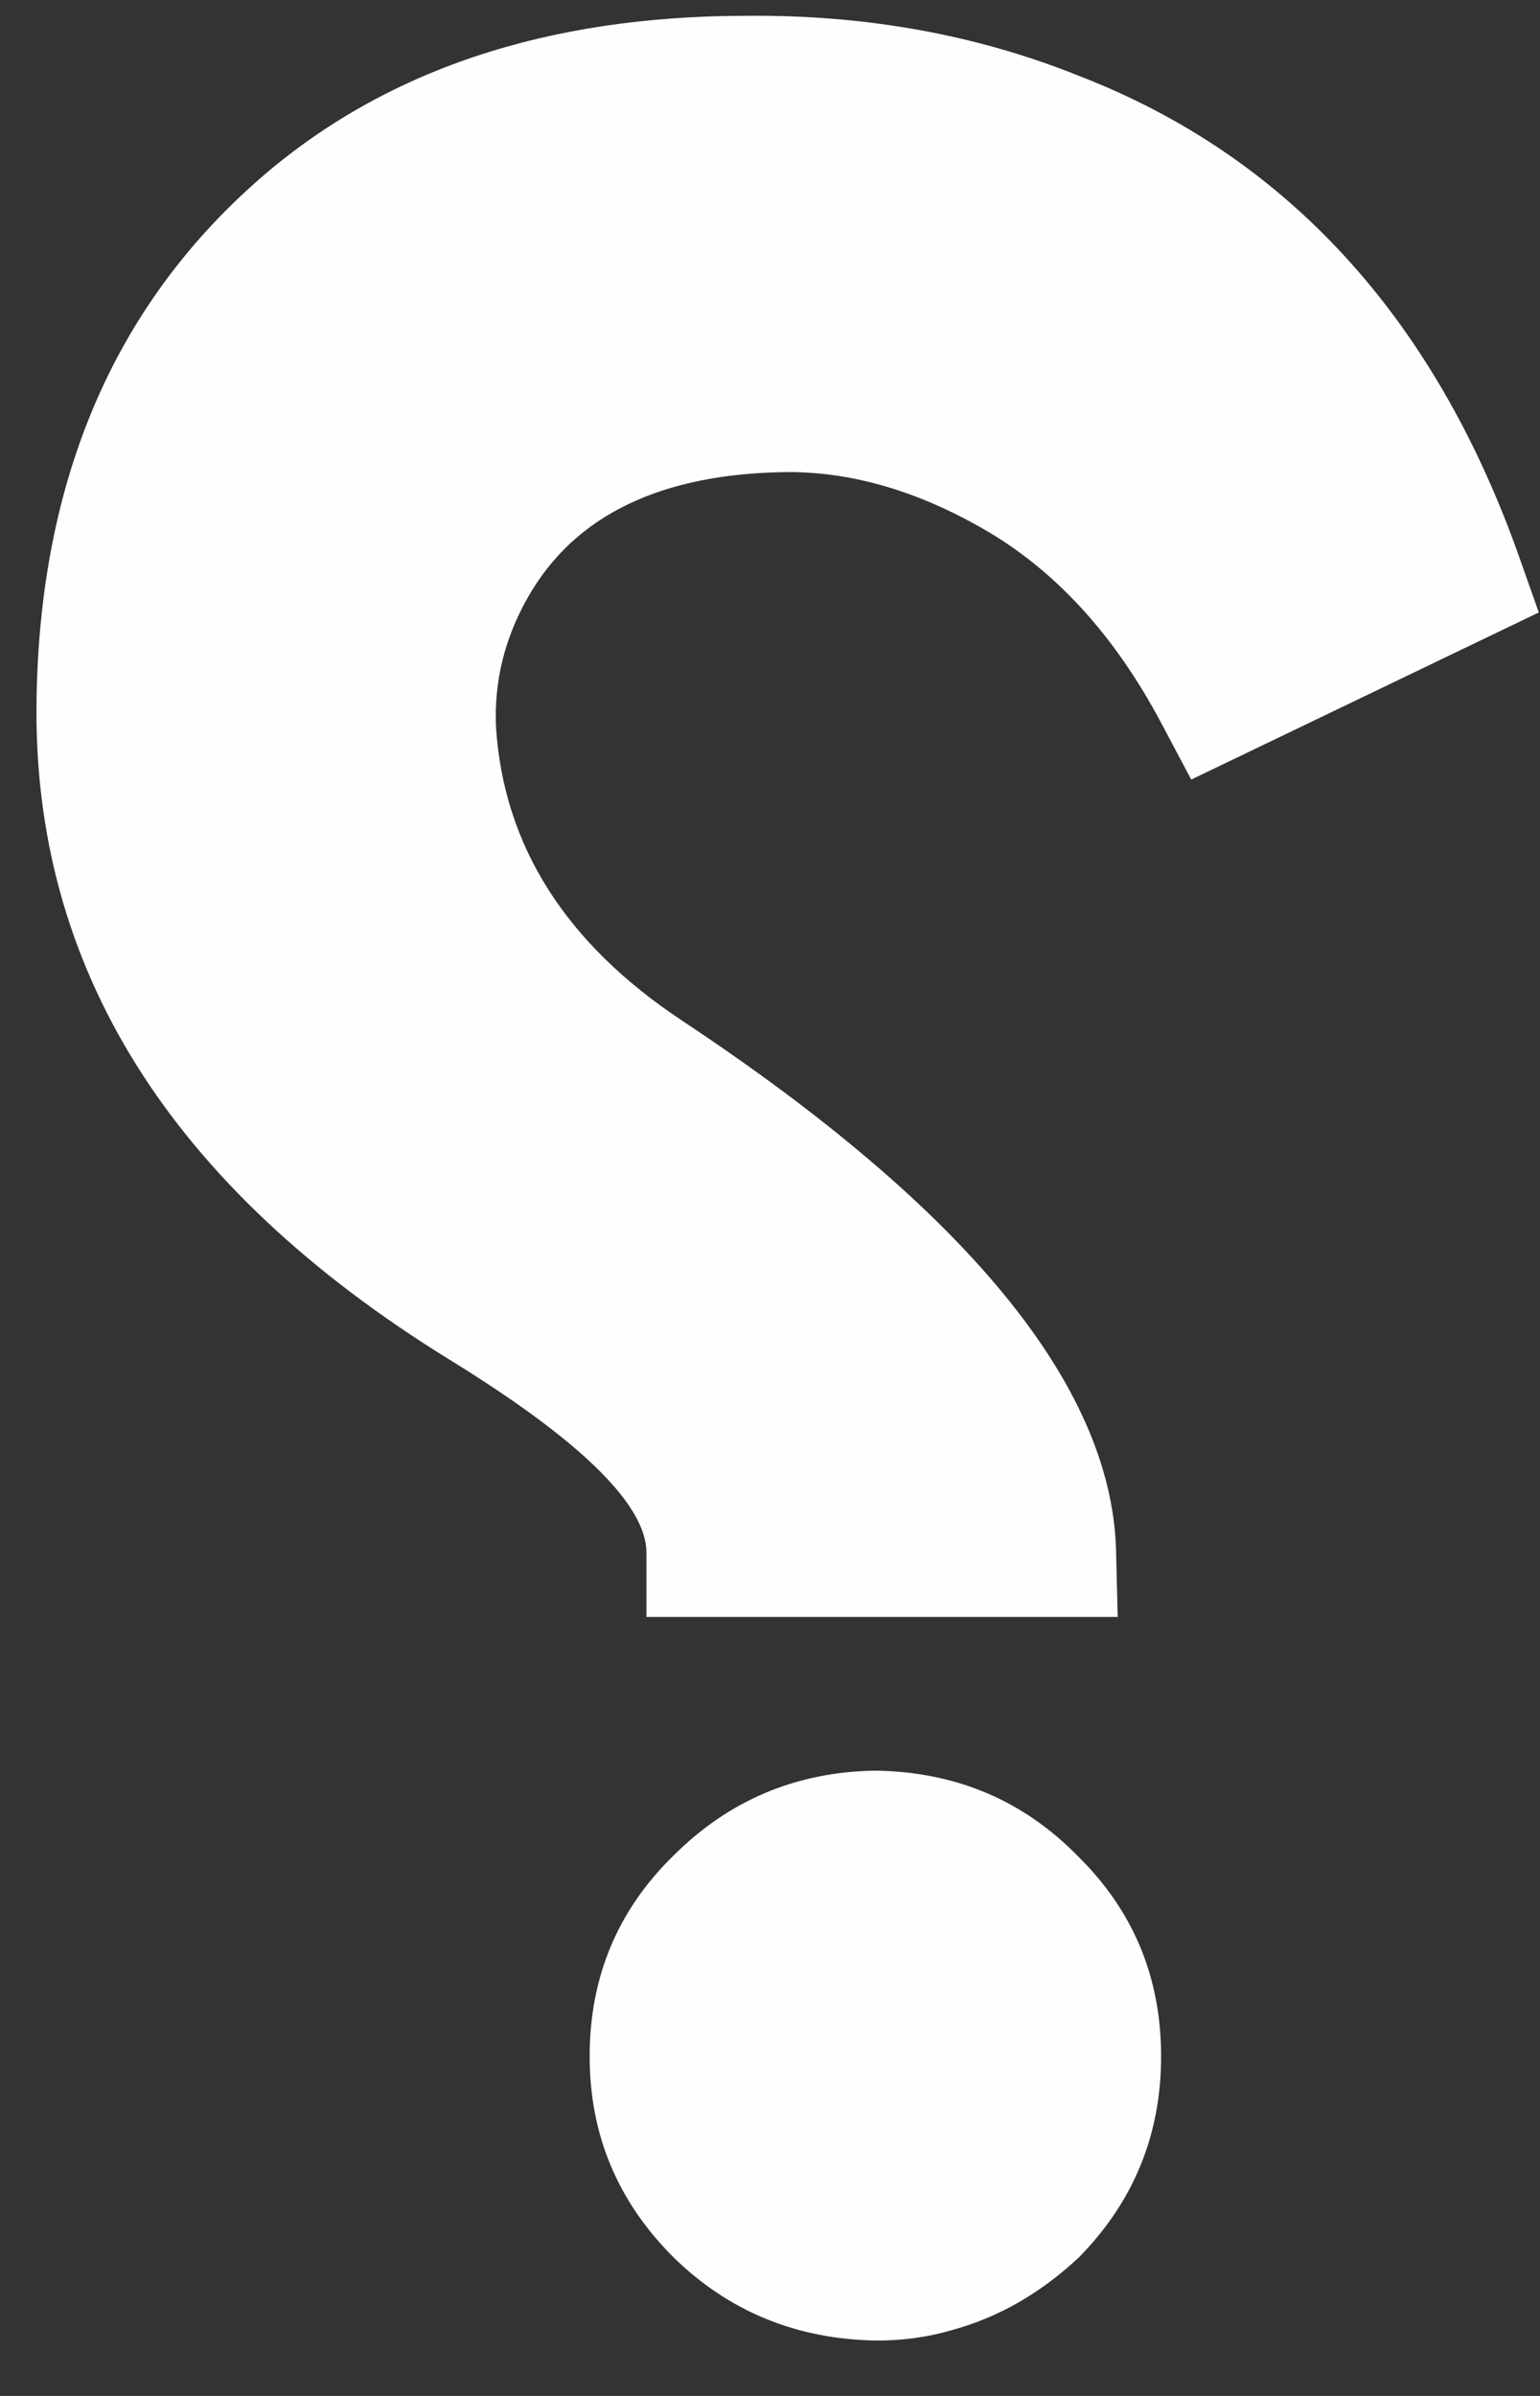 <svg width="27" height="42" viewBox="0 0 27 42" fill="none" xmlns="http://www.w3.org/2000/svg">
<rect x="0" y="0" width="27" height="42" fill="#333333" stroke="none"/>
<path d="M11.803 39.565C10.826 38.588 10.338 37.416 10.338 36.049C10.338 34.662 10.826 33.49 11.803 32.533C12.779 31.557 13.961 31.059 15.348 31.039C16.754 31.059 17.936 31.557 18.893 32.533C19.869 33.49 20.357 34.662 20.357 36.049C20.357 37.416 19.879 38.588 18.922 39.565C18.59 39.877 18.238 40.141 17.867 40.355C17.496 40.57 17.096 40.736 16.666 40.853C16.256 40.971 15.826 41.029 15.377 41.029C13.971 41.01 12.779 40.522 11.803 39.565ZM11.334 27.201C11.315 26.361 10.162 25.238 7.877 23.832C2.975 20.805 0.562 16.947 0.641 12.26C0.699 8.412 1.998 5.375 4.537 3.148C6.725 1.234 9.576 0.277 13.092 0.277C15.182 0.258 17.125 0.609 18.922 1.332C20.738 2.035 22.291 3.09 23.58 4.496C24.869 5.902 25.885 7.65 26.627 9.74L26.979 10.736L20.885 13.666L20.357 12.67C19.557 11.166 18.551 10.053 17.34 9.33C16.148 8.627 14.977 8.275 13.824 8.275C11.598 8.295 10.074 9.027 9.254 10.473C8.844 11.195 8.658 11.957 8.697 12.758C8.834 14.828 9.918 16.537 11.949 17.885C16.93 21.186 19.469 24.271 19.566 27.143L19.596 28.344H11.334V27.201Z" fill="#FDFFFD"/>
</svg>
